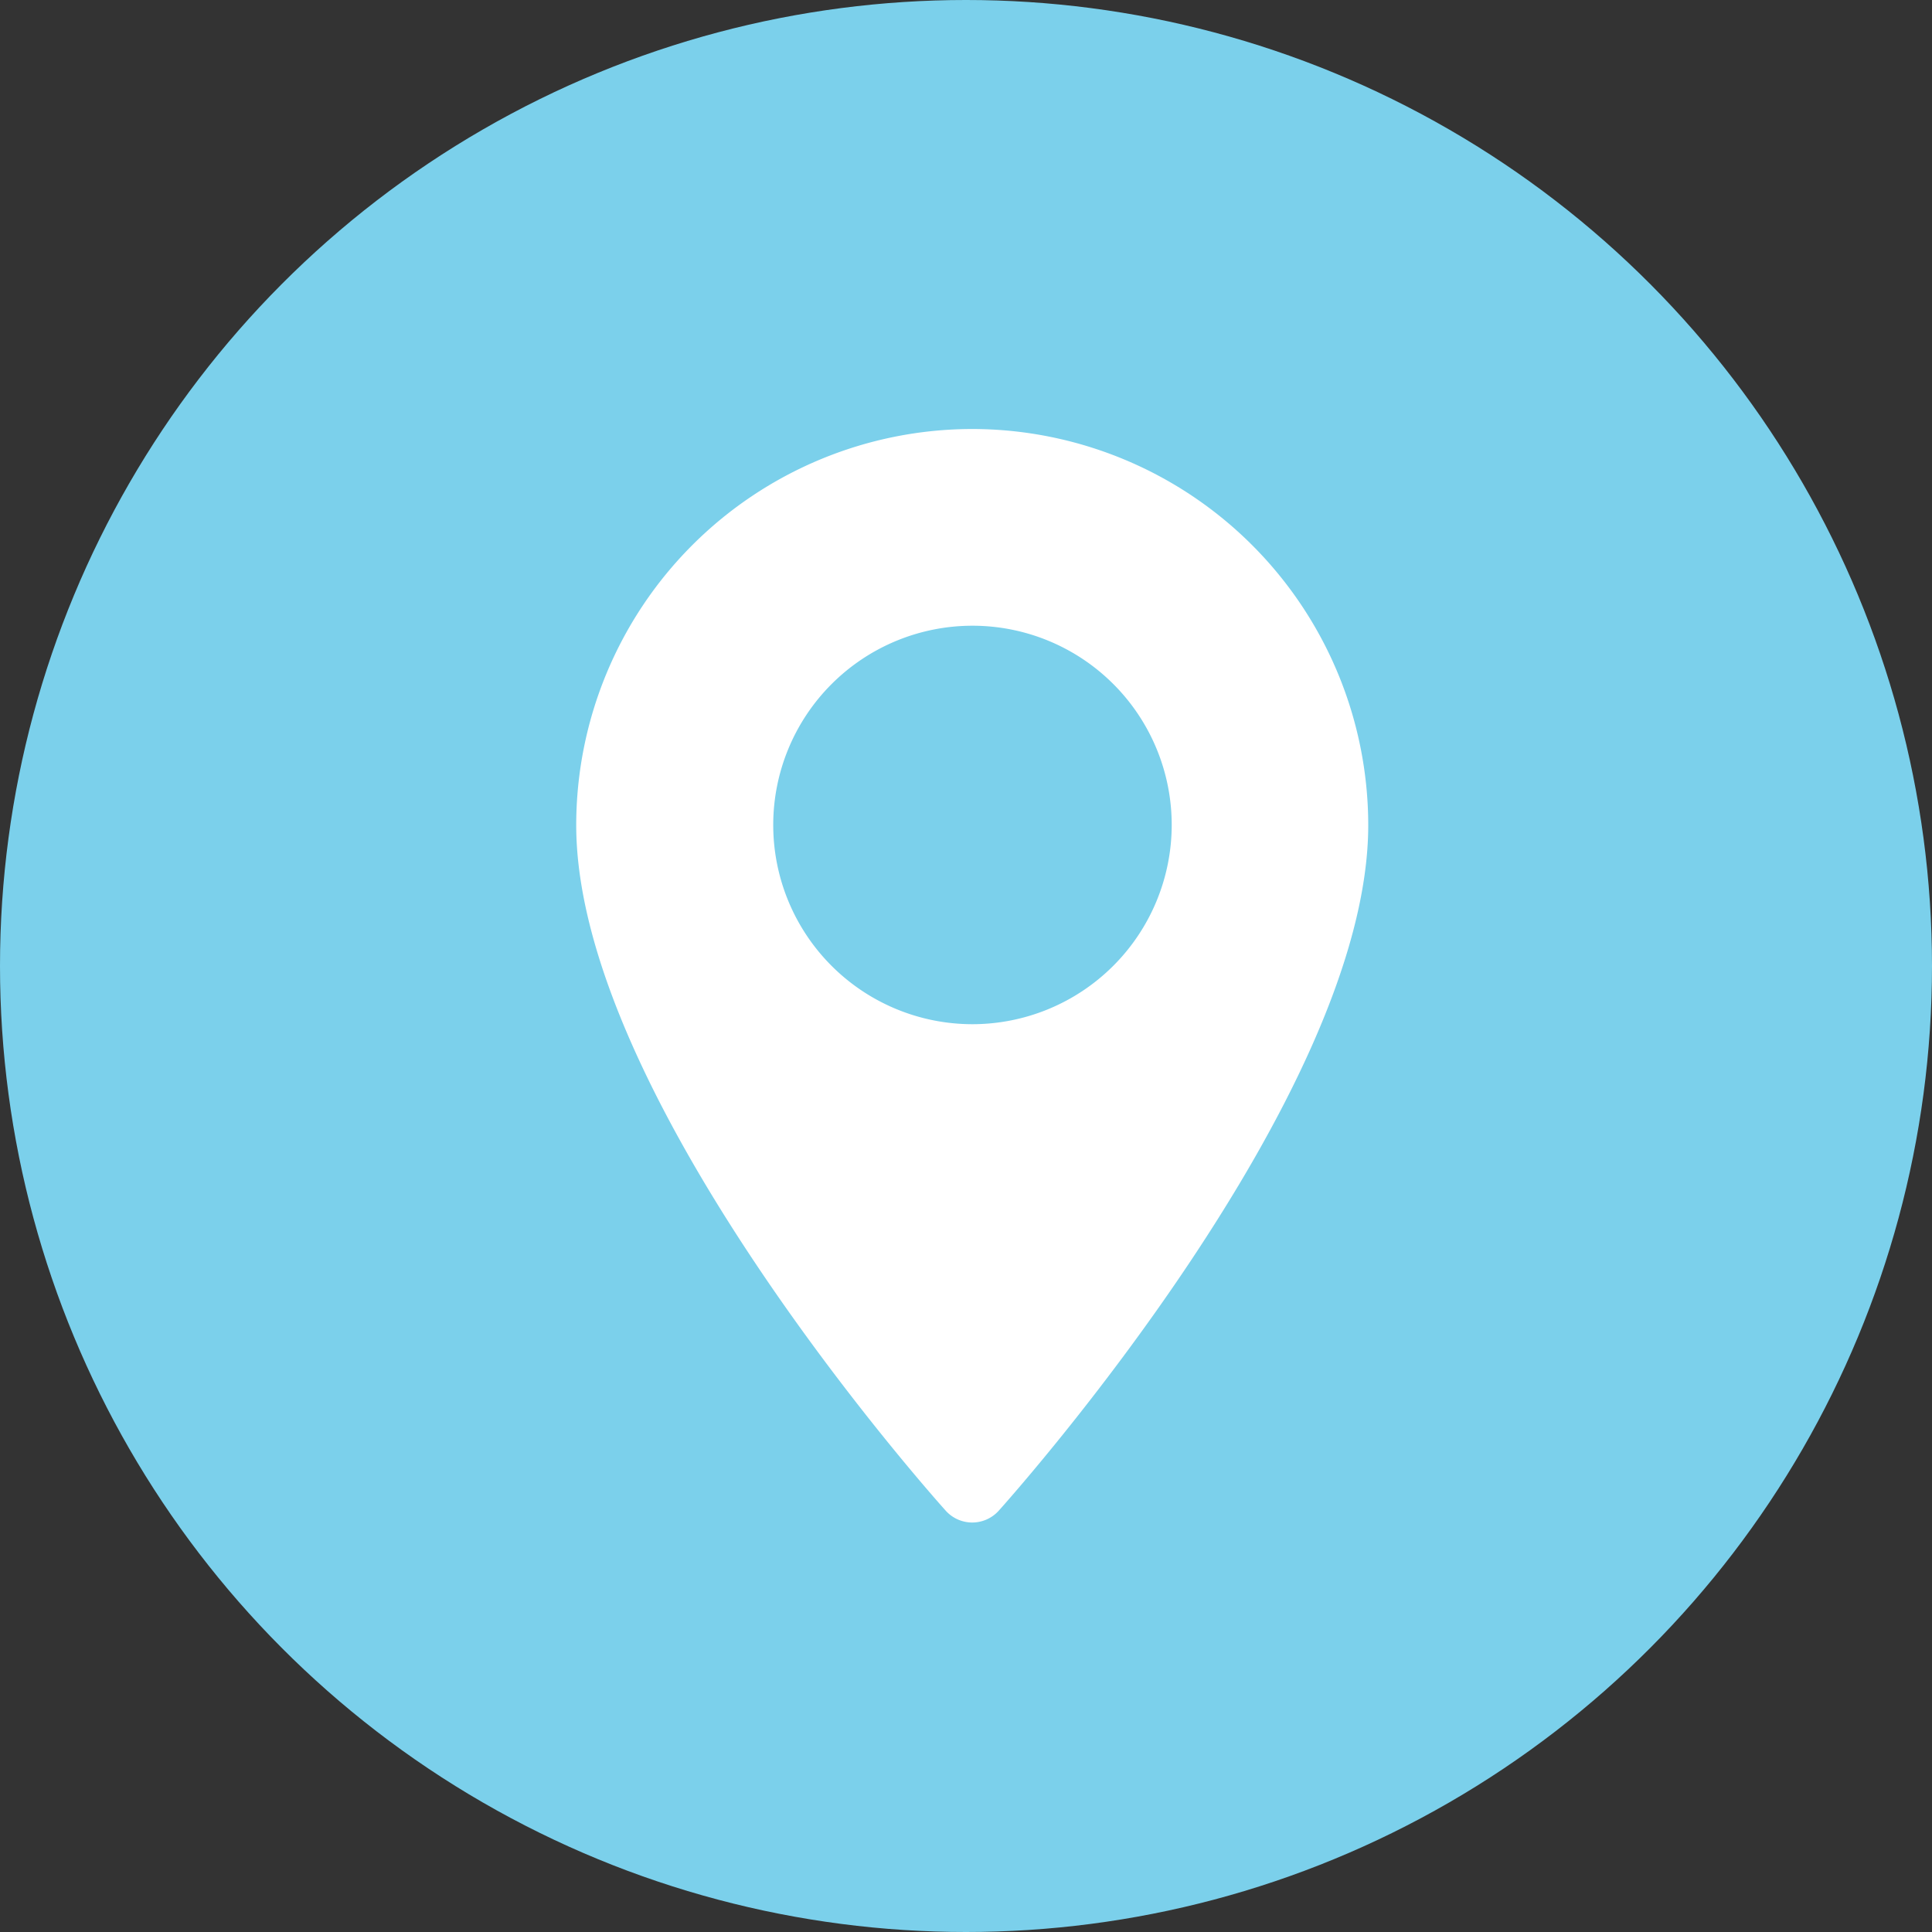 <svg xmlns="http://www.w3.org/2000/svg" width="40" height="40" viewBox="0 0 40 40">
  <rect x="0" y="0" width="40" height="40" fill="#333333" stroke="none"/>
  <g id="pin_1_" data-name="pin (1)" transform="translate(-58.641 8.882)">
    <circle id="Эллипс_83" data-name="Эллипс 83" cx="20" cy="20" r="20" transform="translate(58.641 -8.882)" fill="#7bd0eb"/>
    <g id="Сгруппировать_1994" data-name="Сгруппировать 1994" transform="translate(70.573)">
      <path id="Контур_13631" data-name="Контур 13631" d="M78.771,0a8.207,8.207,0,0,0-8.2,8.2c0,5.61,7.337,13.846,7.649,14.194a.738.738,0,0,0,1.1,0c.312-.348,7.649-8.584,7.649-14.194A8.208,8.208,0,0,0,78.771,0Zm0,12.323A4.125,4.125,0,1,1,82.9,8.2,4.129,4.129,0,0,1,78.771,12.323Z" transform="translate(-70.573)" fill="#fff"/>
    </g>
  </g>
</svg>
